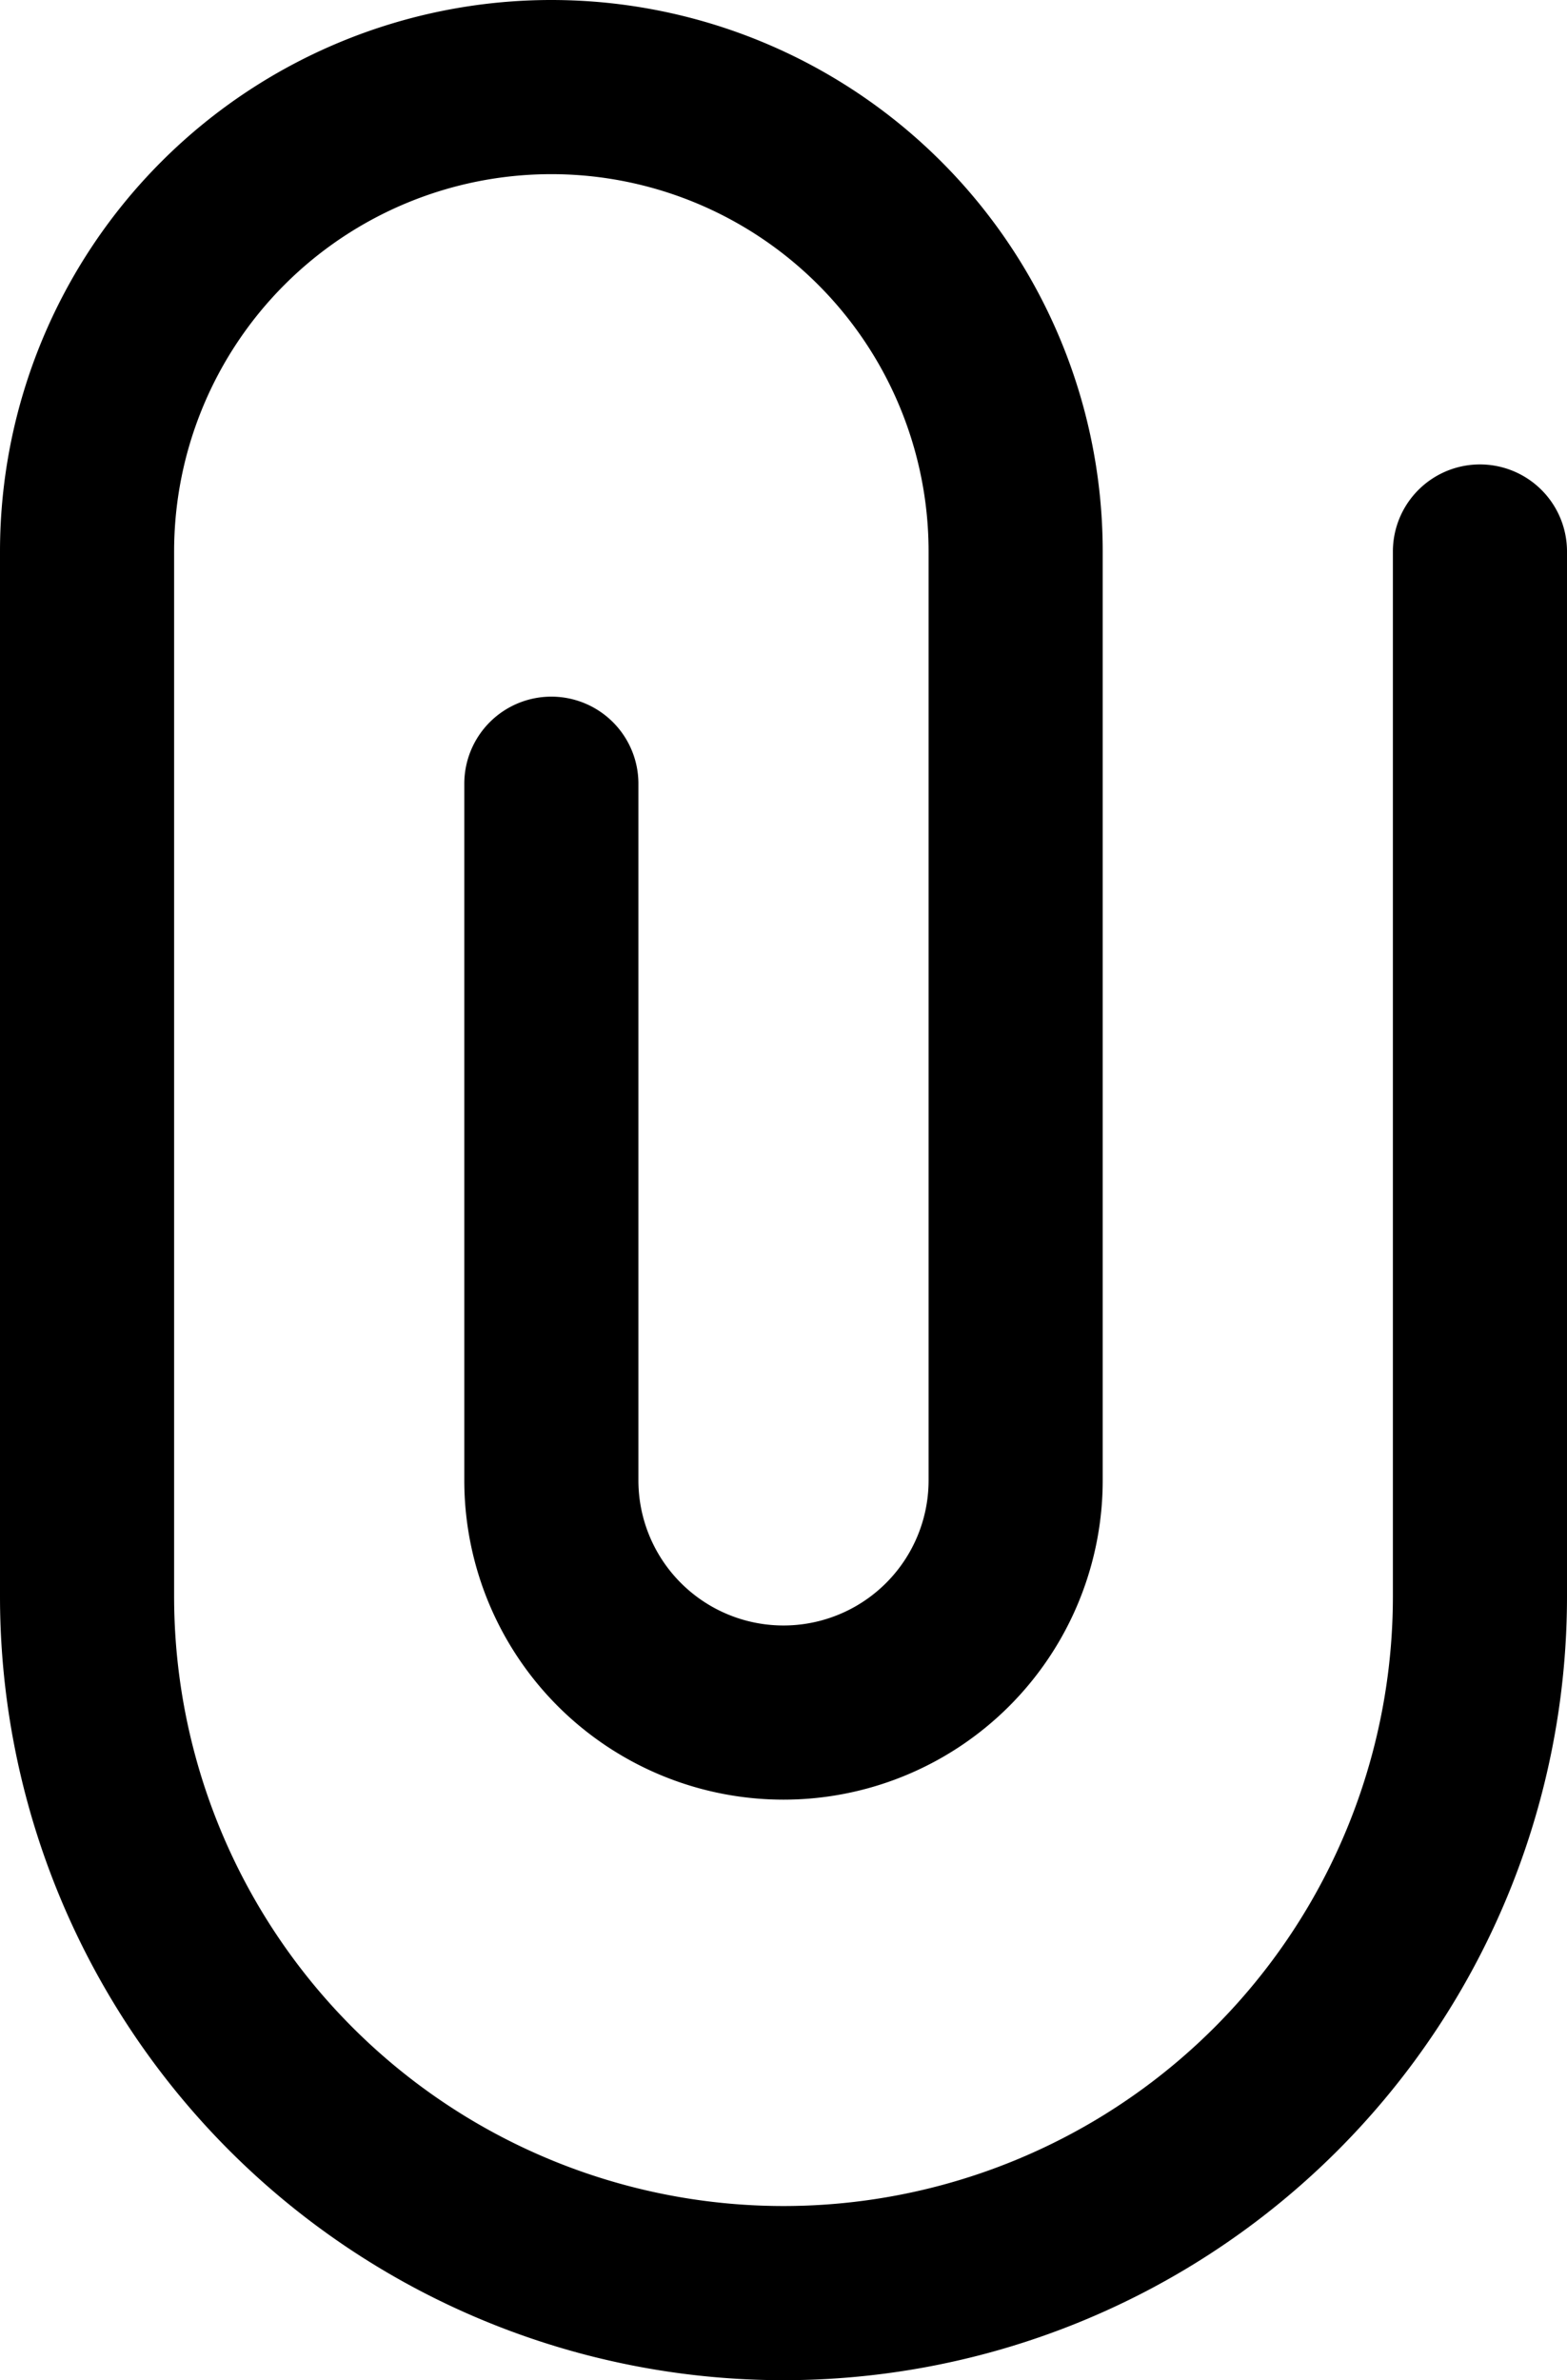 <svg xmlns="http://www.w3.org/2000/svg" width="13.5" height="20.5" viewBox="0 0 13.5 20.5">
  <g id="ic-editor-attachament" transform="translate(-5.25 -1.75)">
    <path id="Pfad_149" data-name="Pfad 149" d="M10,8.5v6a2,2,0,0,0,2,2h0a2,2,0,0,0,2-2v-8a4,4,0,0,0-4-4h0a4,4,0,0,0-4,4v9a6,6,0,0,0,6,6h0a6,6,0,0,0,6-6v-9" fill="none" stroke="#000" stroke-linecap="round" stroke-linejoin="round" stroke-width="1.5"/>
  </g>
</svg>
